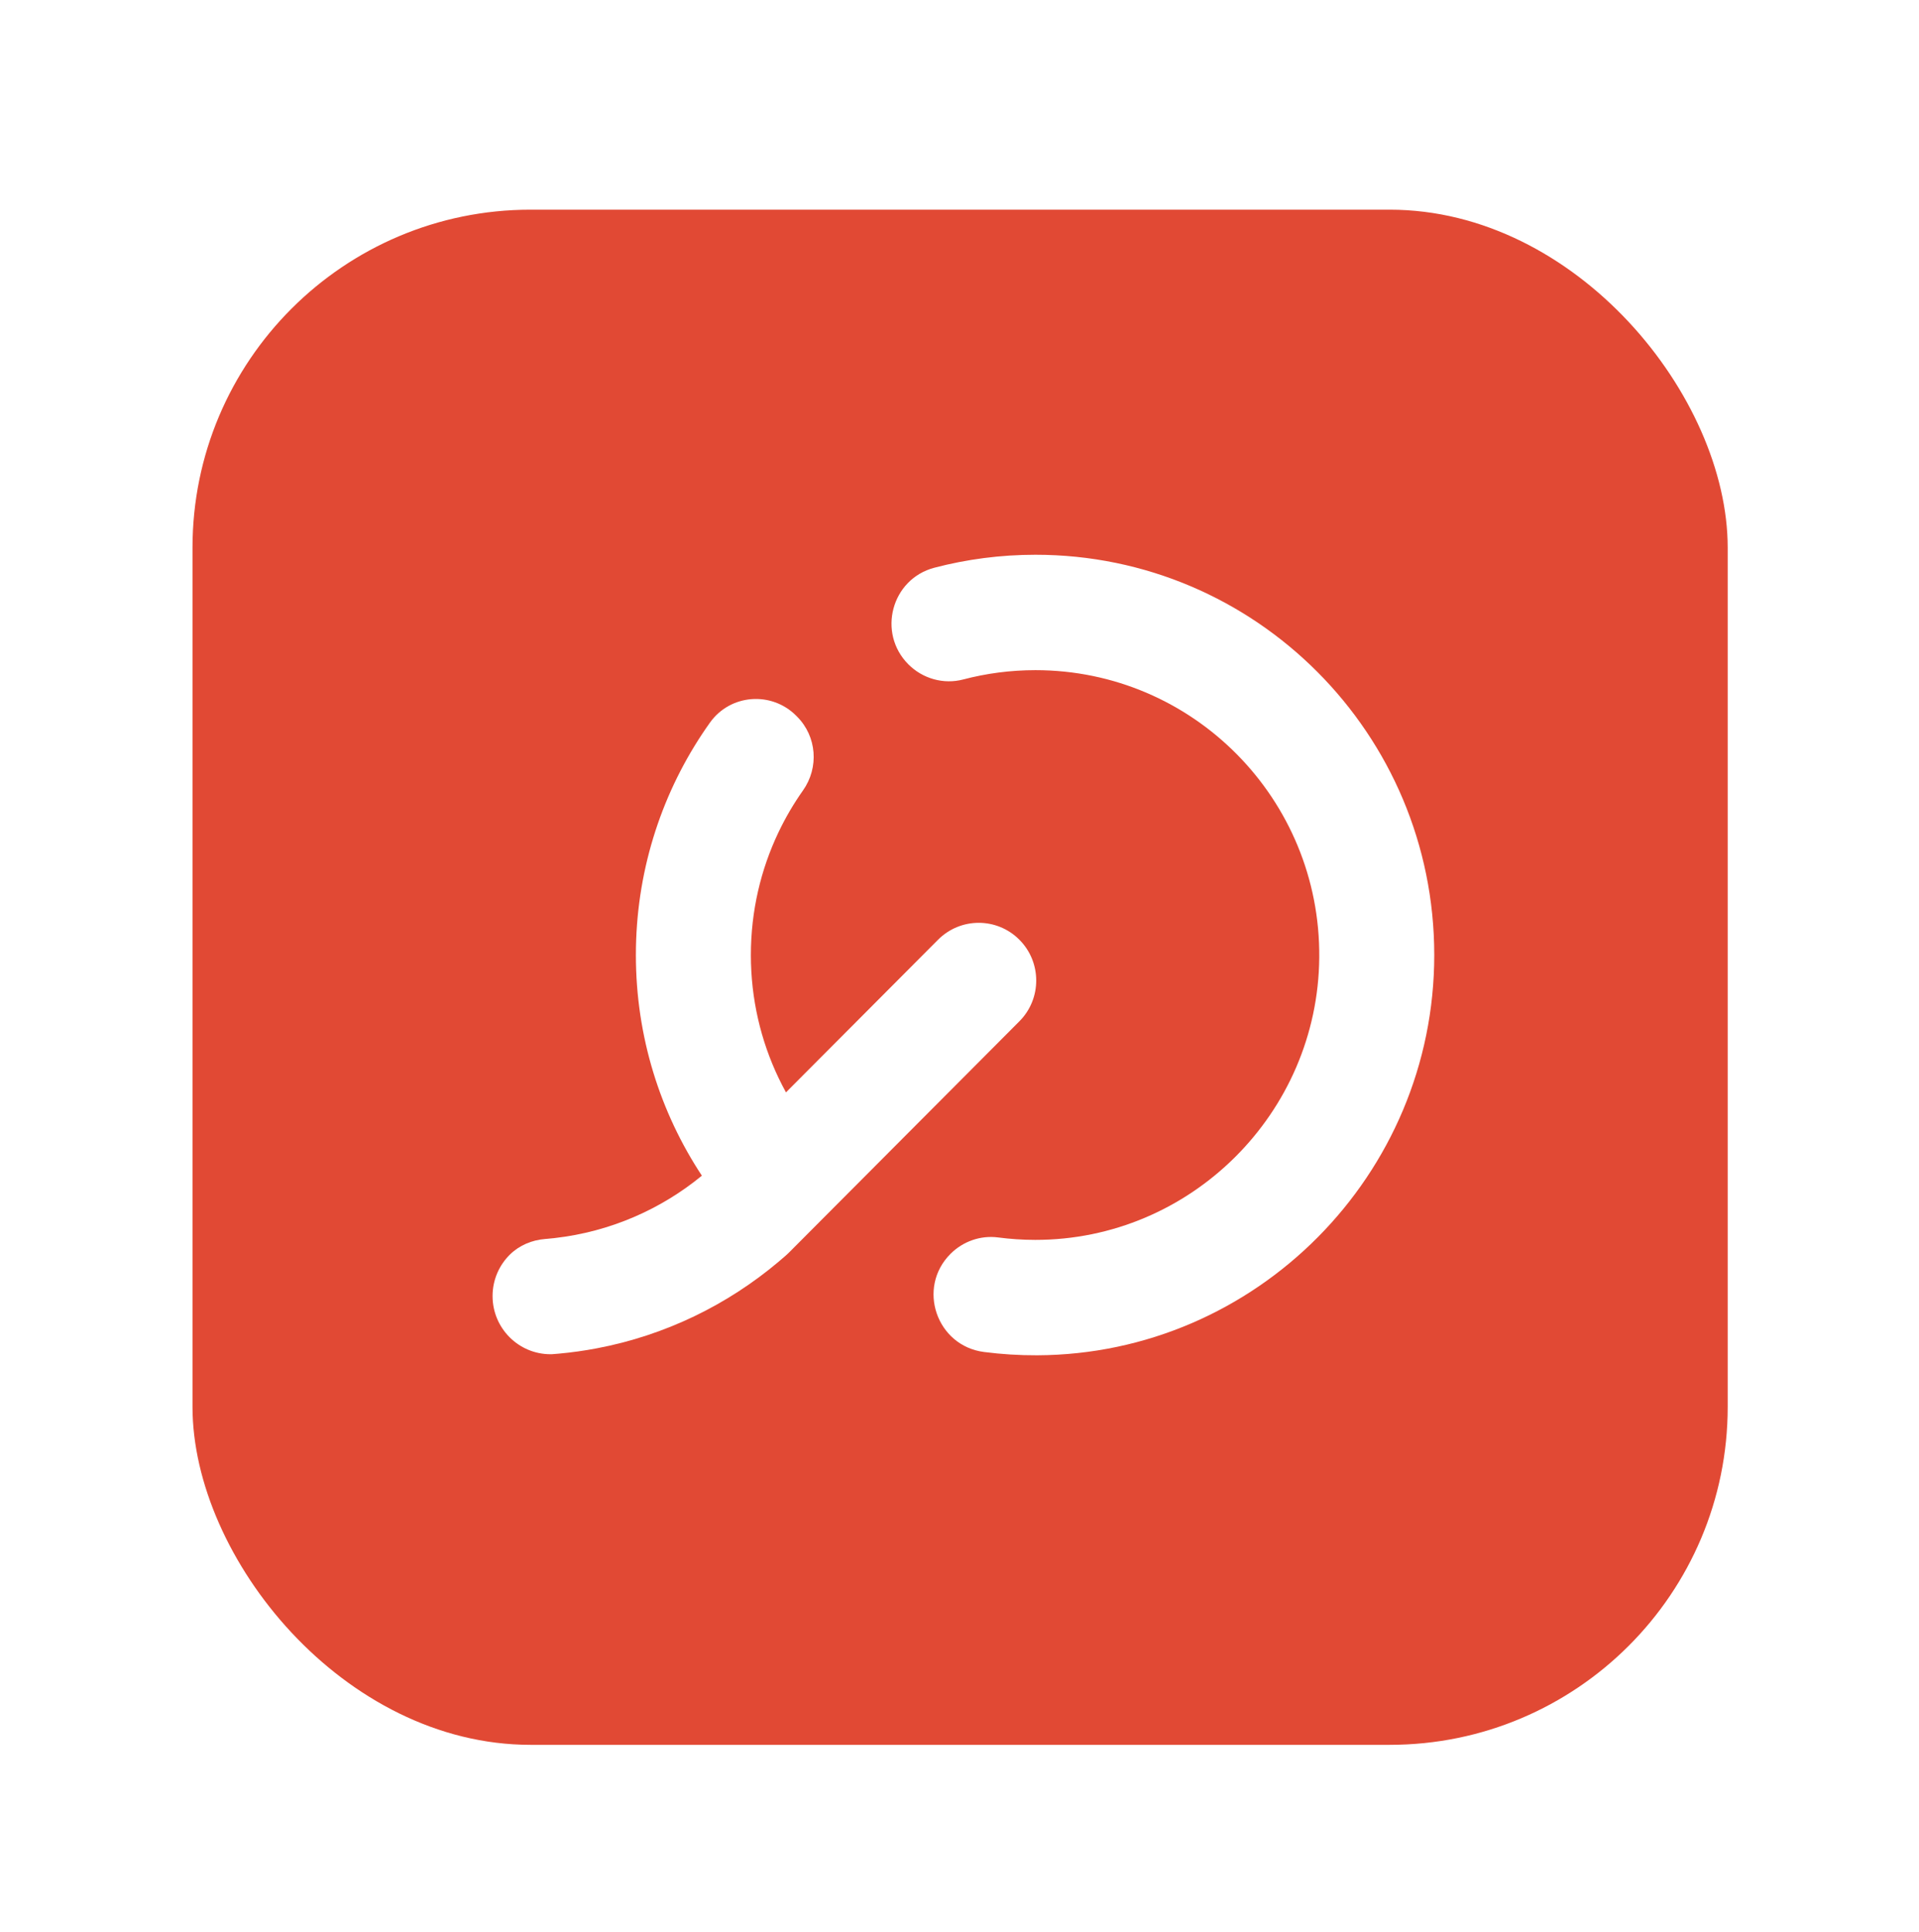 <?xml version="1.0" encoding="UTF-8"?> <svg xmlns="http://www.w3.org/2000/svg" width="150" height="151" viewBox="0 0 150 151" fill="none"> <g filter="url(#filter0_diii_166_106)"> <rect x="15.047" y="15" width="120" height="120" rx="26.423" fill="#E14934"></rect> </g> <path d="M112.11 74.647C112.113 91.823 98.186 105.866 81.073 105.94C79.663 105.946 78.275 105.858 76.914 105.682C73.204 105.202 71.647 100.67 74.292 98.015C75.272 97.032 76.65 96.548 78.023 96.729C78.971 96.853 79.938 96.918 80.92 96.919C93.061 96.928 103.02 87.027 103.121 74.842C103.224 62.456 93.253 52.385 80.936 52.385C78.987 52.385 77.097 52.637 75.296 53.111C73.761 53.515 72.127 53.057 71.004 51.931C68.552 49.469 69.681 45.257 73.037 44.377C75.56 43.716 78.207 43.364 80.936 43.364C98.152 43.364 112.107 57.369 112.11 74.647Z" fill="white"></path> <path d="M80.997 76.645C80.997 77.799 80.559 78.953 79.68 79.834L61.668 97.913C61.603 97.978 61.536 98.042 61.467 98.103C61.265 98.283 61.06 98.46 60.853 98.632C56.852 102.002 51.998 104.381 46.66 105.393C45.678 105.581 44.679 105.721 43.665 105.813C43.49 105.828 43.315 105.843 43.139 105.856C43.104 105.857 43.068 105.857 43.032 105.857C40.531 105.857 38.502 103.821 38.502 101.31C38.502 100.038 39.023 98.888 39.861 98.063C40.598 97.339 41.584 96.931 42.612 96.849C42.864 96.829 43.113 96.804 43.362 96.776C47.698 96.281 51.655 94.533 54.863 91.9C51.603 86.955 49.704 81.026 49.704 74.652C49.704 68.278 51.603 62.35 54.863 57.405C55.068 57.095 55.278 56.789 55.494 56.486C57.083 54.252 60.303 54.007 62.237 55.948L62.307 56.019C63.851 57.569 64.029 60.001 62.766 61.788C62.04 62.816 61.4 63.907 60.853 65.054C59.468 67.96 58.692 71.215 58.692 74.652C58.692 78.09 59.468 81.345 60.853 84.251C61.037 84.637 61.231 85.016 61.436 85.389L73.325 73.456C75.081 71.694 77.925 71.694 79.68 73.456C80.559 74.337 80.997 75.491 80.997 76.645Z" fill="white"></path> <defs> <filter id="filter0_diii_166_106" x="0.096" y="0.744" width="149.903" height="149.903" filterUnits="userSpaceOnUse" color-interpolation-filters="sRGB"> <feFlood flood-opacity="0" result="BackgroundImageFix"></feFlood> <feColorMatrix in="SourceAlpha" type="matrix" values="0 0 0 0 0 0 0 0 0 0 0 0 0 0 0 0 0 0 127 0" result="hardAlpha"></feColorMatrix> <feOffset dy="0.695"></feOffset> <feGaussianBlur stdDeviation="7.476"></feGaussianBlur> <feComposite in2="hardAlpha" operator="out"></feComposite> <feColorMatrix type="matrix" values="0 0 0 0 0 0 0 0 0 0 0 0 0 0 0 0 0 0 0.25 0"></feColorMatrix> <feBlend mode="normal" in2="BackgroundImageFix" result="effect1_dropShadow_166_106"></feBlend> <feBlend mode="normal" in="SourceGraphic" in2="effect1_dropShadow_166_106" result="shape"></feBlend> <feColorMatrix in="SourceAlpha" type="matrix" values="0 0 0 0 0 0 0 0 0 0 0 0 0 0 0 0 0 0 127 0" result="hardAlpha"></feColorMatrix> <feMorphology radius="5.911" operator="erode" in="SourceAlpha" result="effect2_innerShadow_166_106"></feMorphology> <feOffset></feOffset> <feGaussianBlur stdDeviation="5.998"></feGaussianBlur> <feComposite in2="hardAlpha" operator="arithmetic" k2="-1" k3="1"></feComposite> <feColorMatrix type="matrix" values="0 0 0 0 1 0 0 0 0 1 0 0 0 0 1 0 0 0 0.25 0"></feColorMatrix> <feBlend mode="normal" in2="shape" result="effect2_innerShadow_166_106"></feBlend> <feColorMatrix in="SourceAlpha" type="matrix" values="0 0 0 0 0 0 0 0 0 0 0 0 0 0 0 0 0 0 127 0" result="hardAlpha"></feColorMatrix> <feMorphology radius="11.648" operator="erode" in="SourceAlpha" result="effect3_innerShadow_166_106"></feMorphology> <feOffset></feOffset> <feGaussianBlur stdDeviation="20.602"></feGaussianBlur> <feComposite in2="hardAlpha" operator="arithmetic" k2="-1" k3="1"></feComposite> <feColorMatrix type="matrix" values="0 0 0 0 1 0 0 0 0 1 0 0 0 0 1 0 0 0 0.3 0"></feColorMatrix> <feBlend mode="normal" in2="effect2_innerShadow_166_106" result="effect3_innerShadow_166_106"></feBlend> <feColorMatrix in="SourceAlpha" type="matrix" values="0 0 0 0 0 0 0 0 0 0 0 0 0 0 0 0 0 0 127 0" result="hardAlpha"></feColorMatrix> <feOffset dy="0.695"></feOffset> <feGaussianBlur stdDeviation="0.348"></feGaussianBlur> <feComposite in2="hardAlpha" operator="arithmetic" k2="-1" k3="1"></feComposite> <feColorMatrix type="matrix" values="0 0 0 0 1 0 0 0 0 1 0 0 0 0 1 0 0 0 0.5 0"></feColorMatrix> <feBlend mode="normal" in2="effect3_innerShadow_166_106" result="effect4_innerShadow_166_106"></feBlend> </filter> </defs> </svg> 